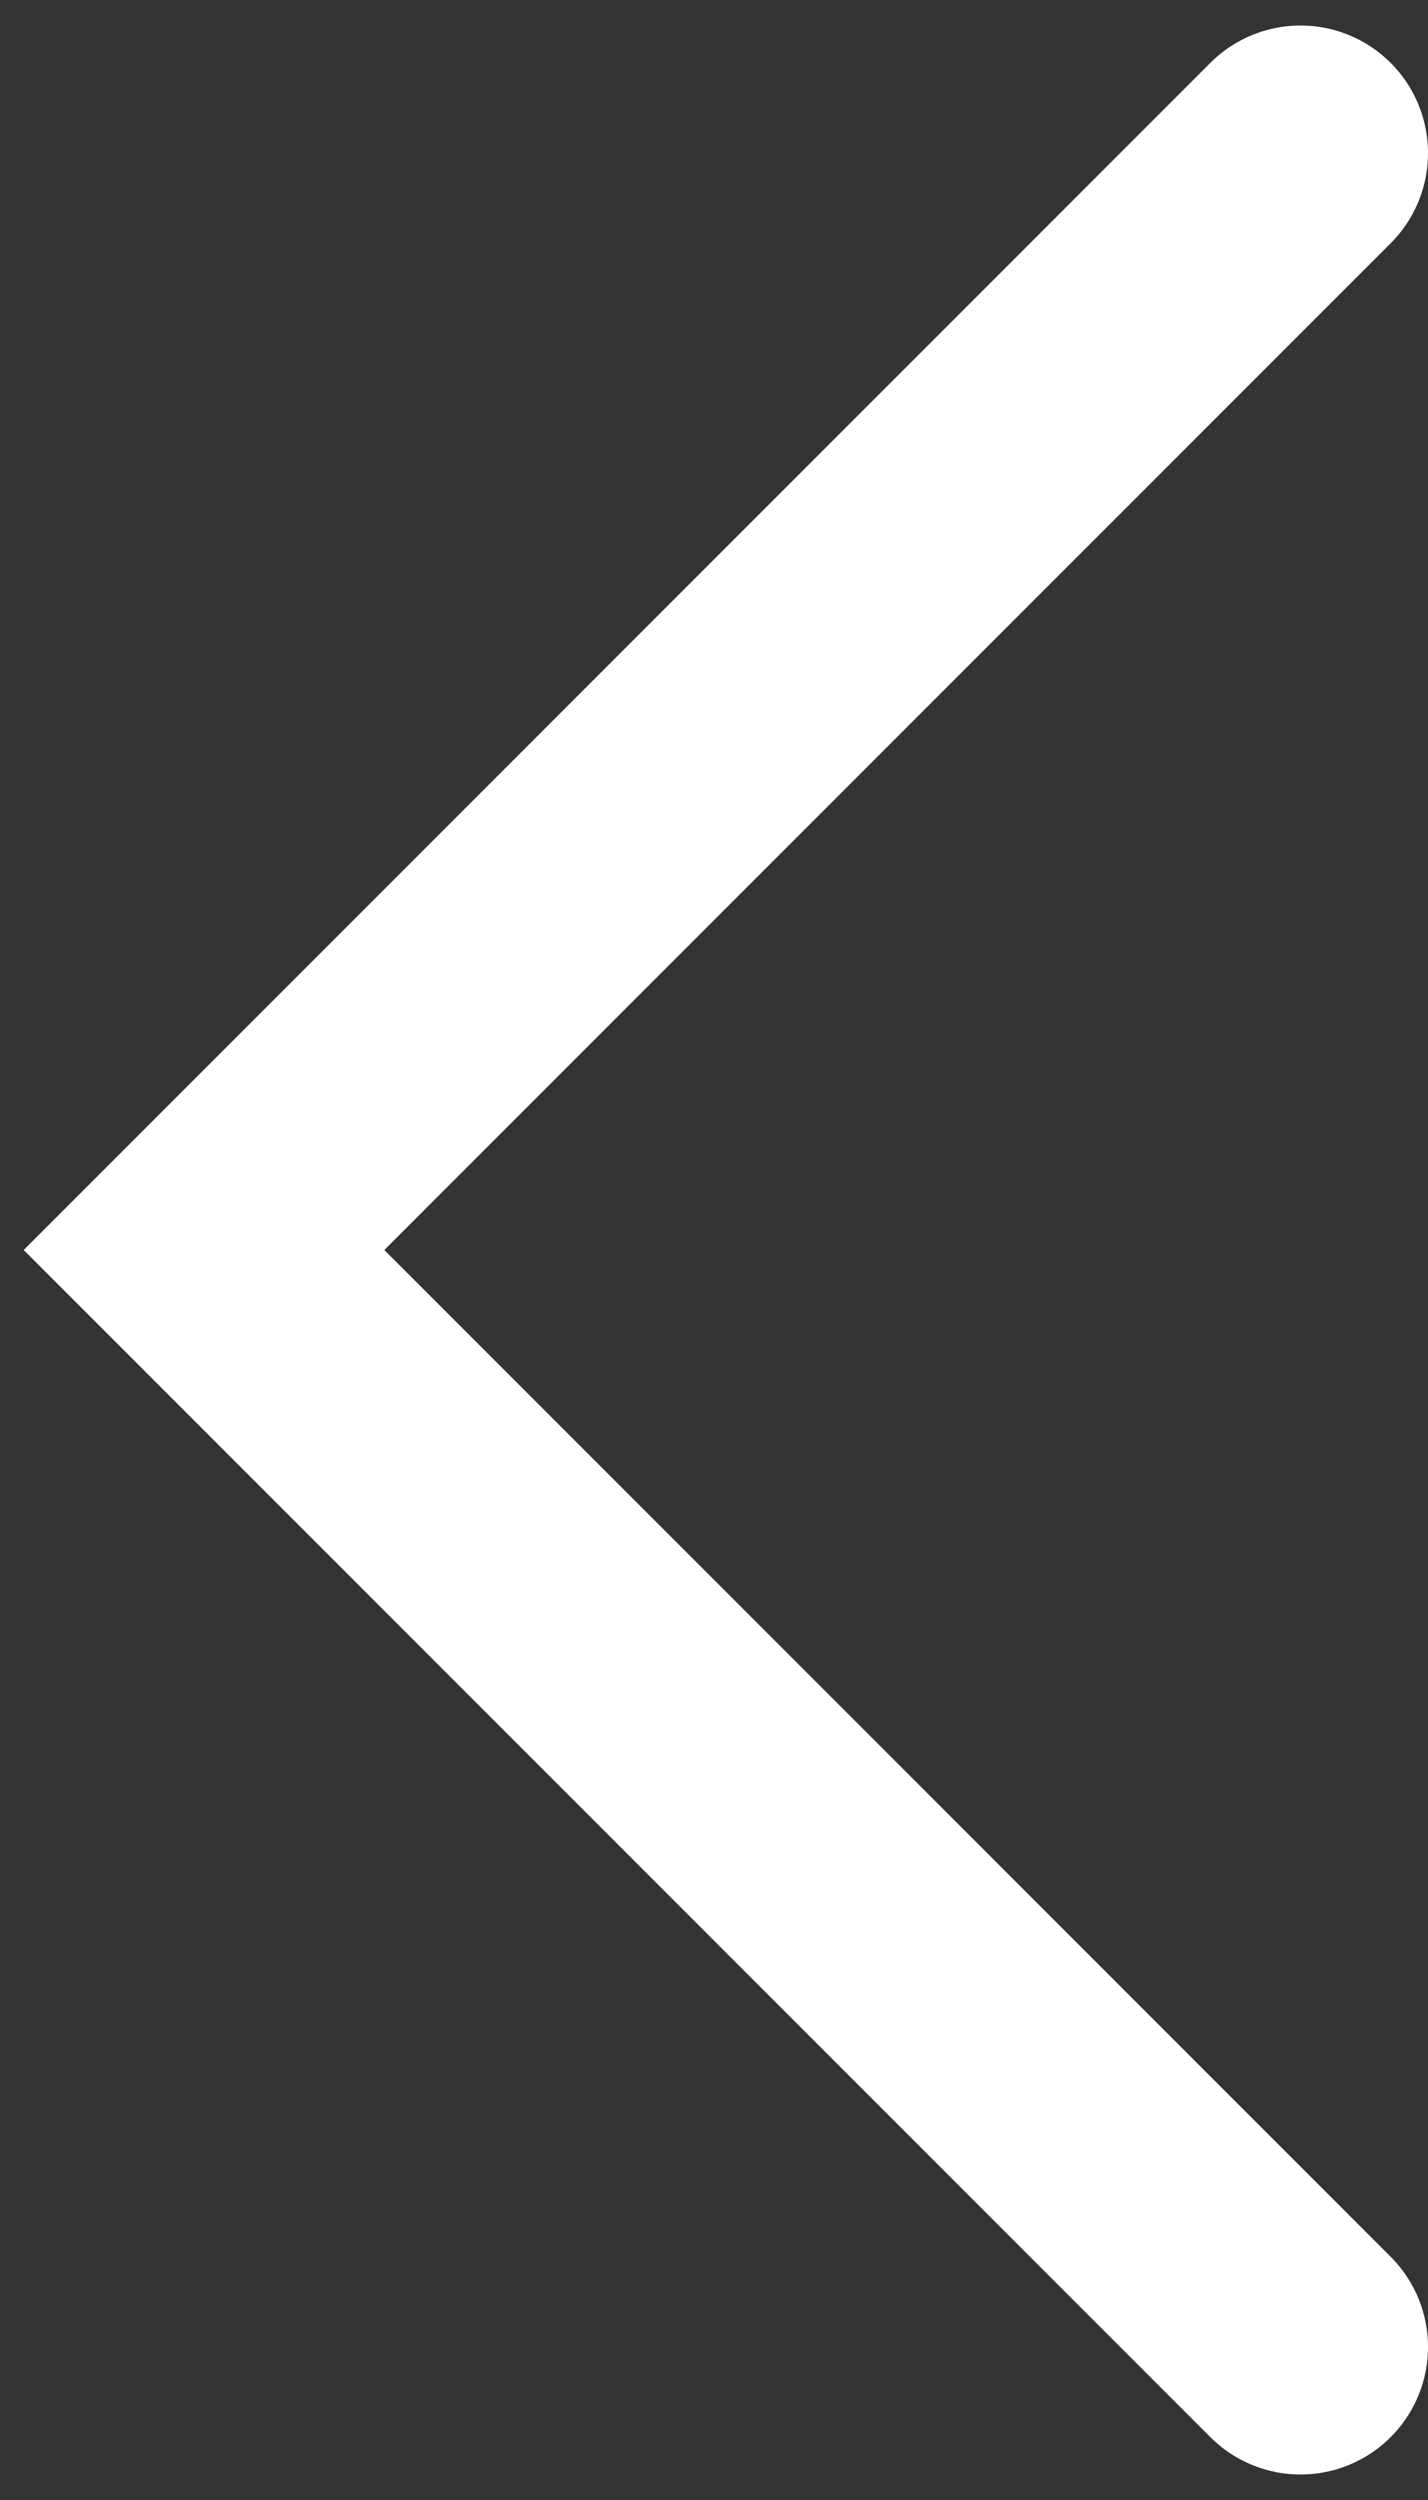 <svg width="28" height="49" viewBox="0 0 28 49" fill="none" xmlns="http://www.w3.org/2000/svg">
<rect x="0" y="0" width="28" height="49" fill="#333333" stroke="none"/>
<path d="M25.5 3L4 24.5L25.5 46" stroke="white" stroke-width="5" stroke-linecap="round"/>
</svg>
